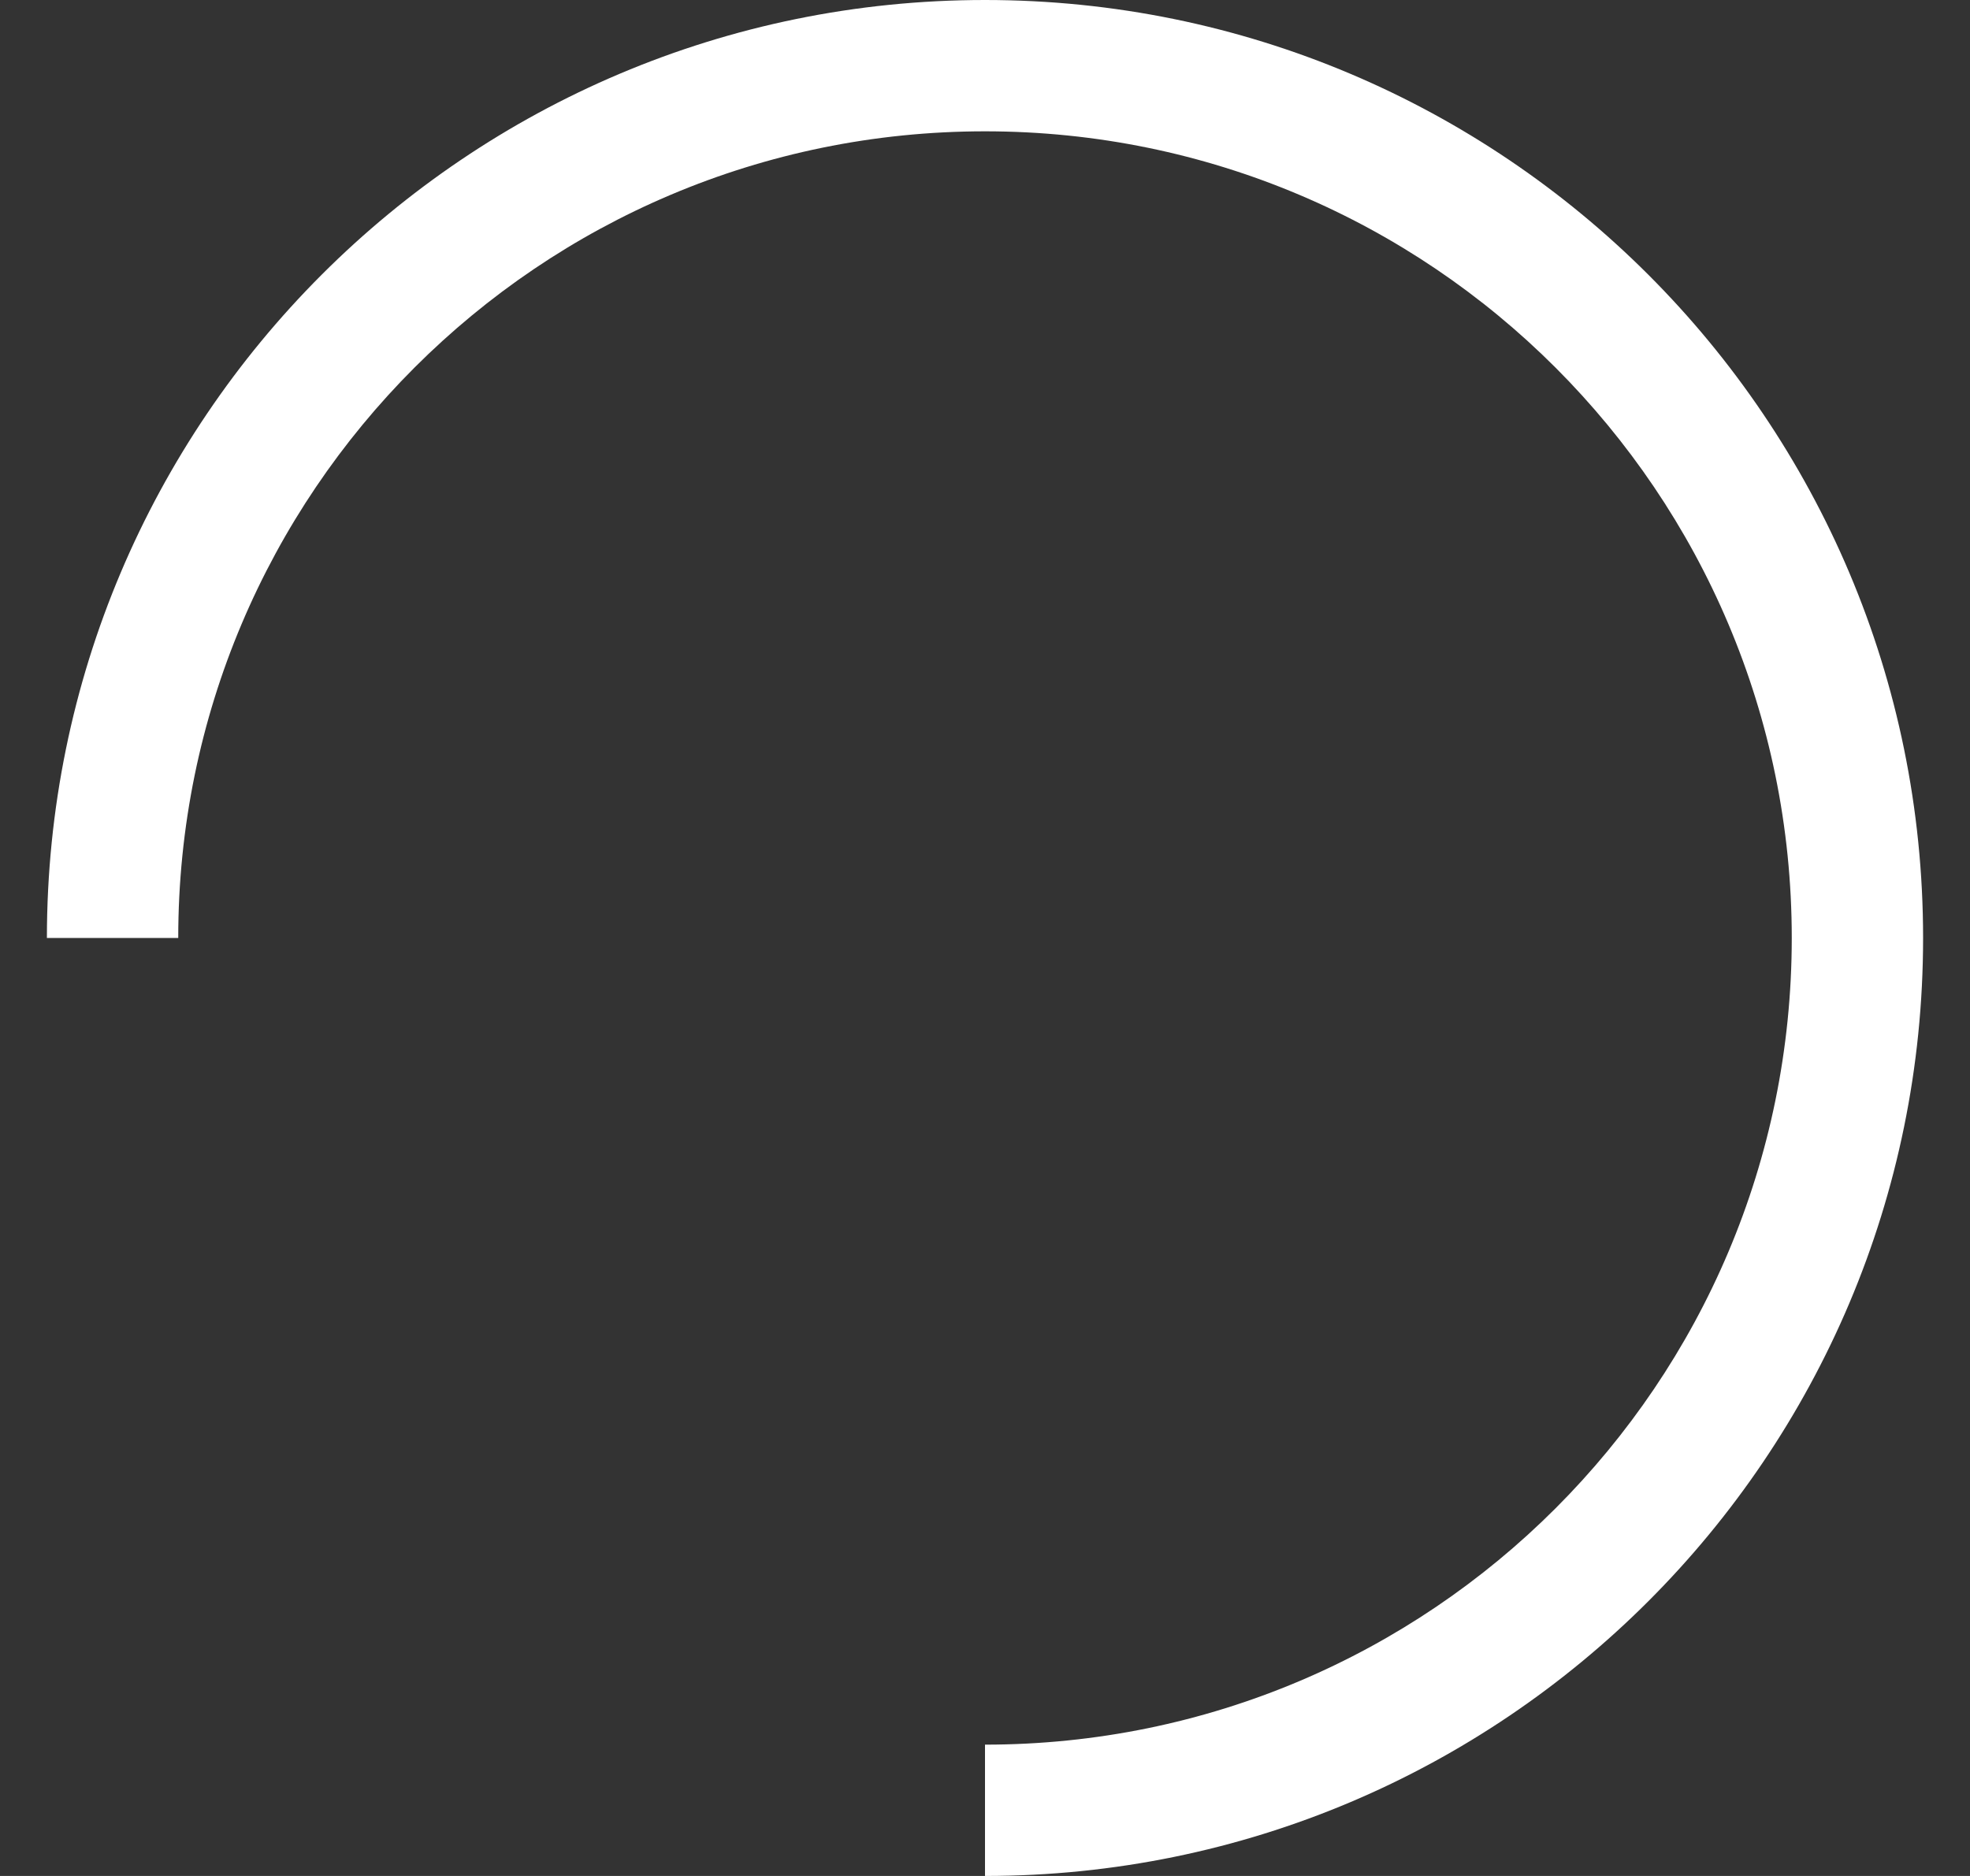 <svg width="21" height="20" viewBox="0 0 21 20" fill="none" xmlns="http://www.w3.org/2000/svg">
<rect x="0" y="0" width="21" height="20" fill="#333333" stroke="none"/>
<path fill-rule="evenodd" clip-rule="evenodd" d="M1.9 10H0.5C0.5 4.477 4.977 0 10.5 0C16.023 0 20.5 4.477 20.5 10C20.5 15.523 16.023 20 10.5 20V18.6C15.25 18.6 19.1 14.75 19.1 10C19.1 5.25 15.25 1.4 10.5 1.4C5.75 1.4 1.9 5.25 1.9 10Z" fill="white"/>
</svg>
